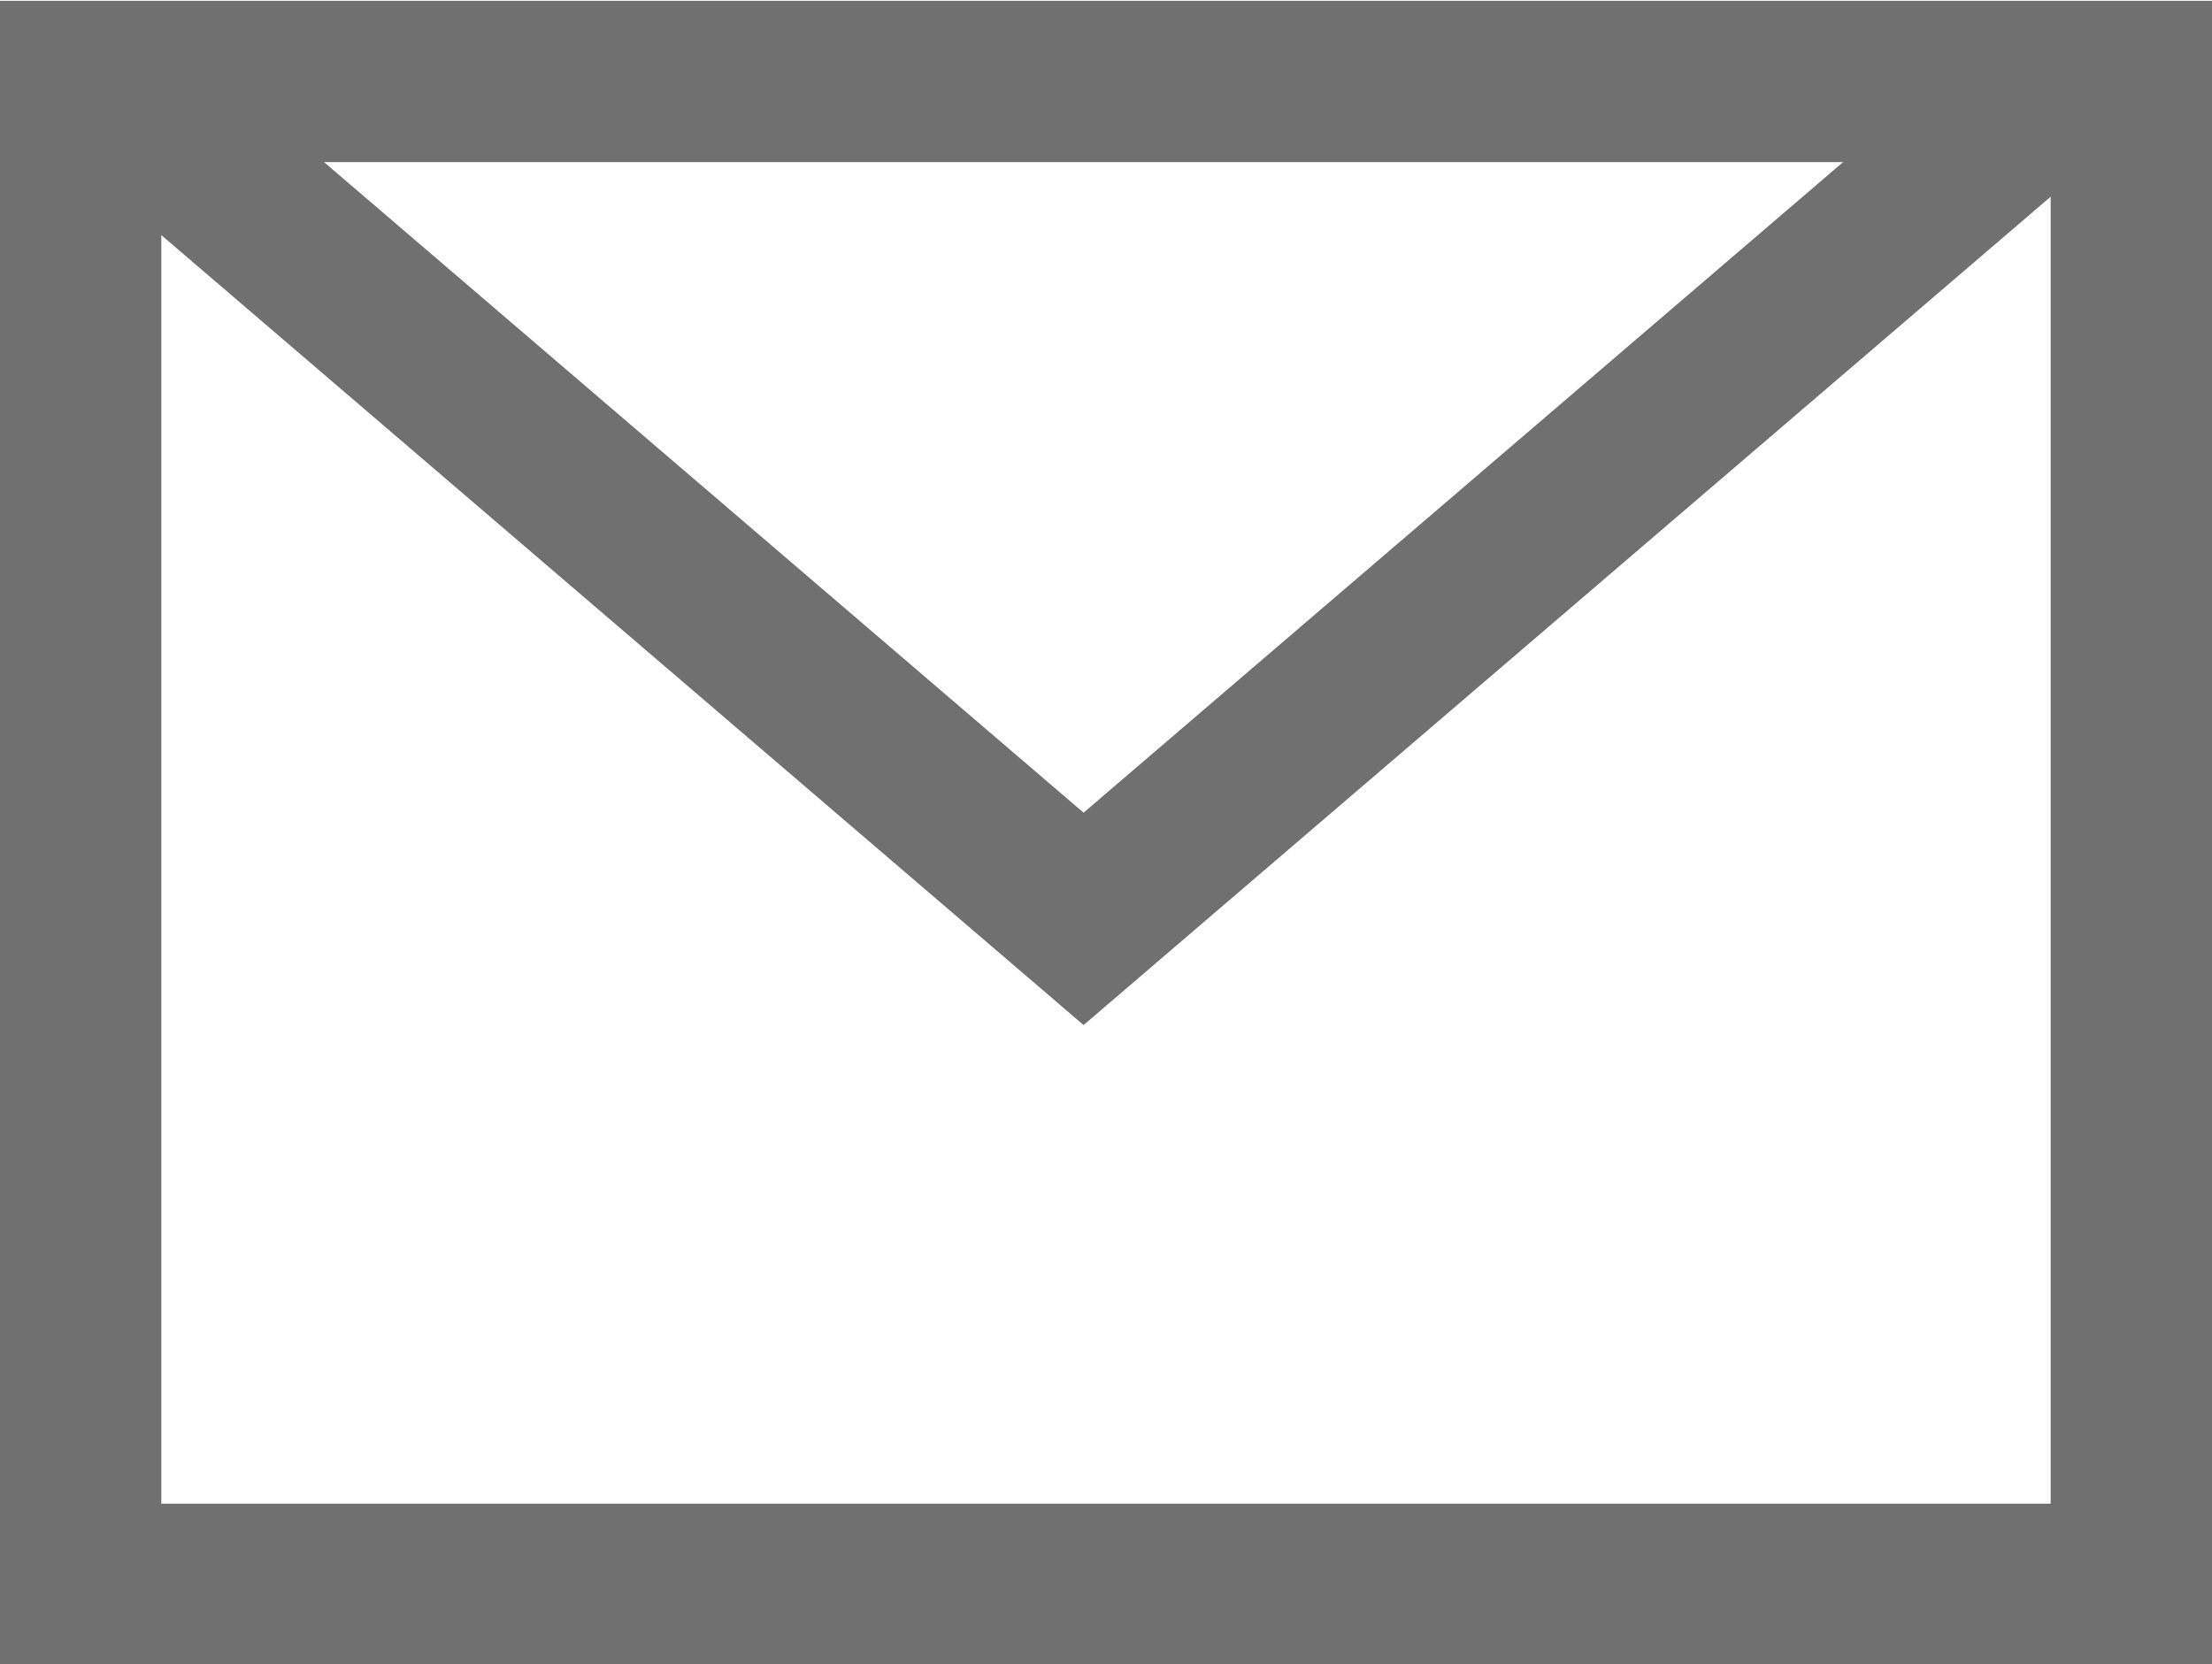 <svg xmlns="http://www.w3.org/2000/svg" width="13.712" height="10.318" viewBox="0 0 13.712 10.318">
  <g id="Group_25789" data-name="Group 25789" transform="translate(0.5 -4.129)">
    <path id="Path_23186" data-name="Path 23186" d="M-730.671,10896.2v9.318h12.712v-9.318Z" transform="translate(730.671 -10891.566)" fill="none" stroke="#707070" stroke-width="1"/>
    <path id="Path_23187" data-name="Path 23187" d="M-729.739,10897.38l5.854,5.015,5.854-5.015" transform="translate(730.102 -10892.569)" fill="none" stroke="#707070" stroke-width="1"/>
  </g>
</svg>
